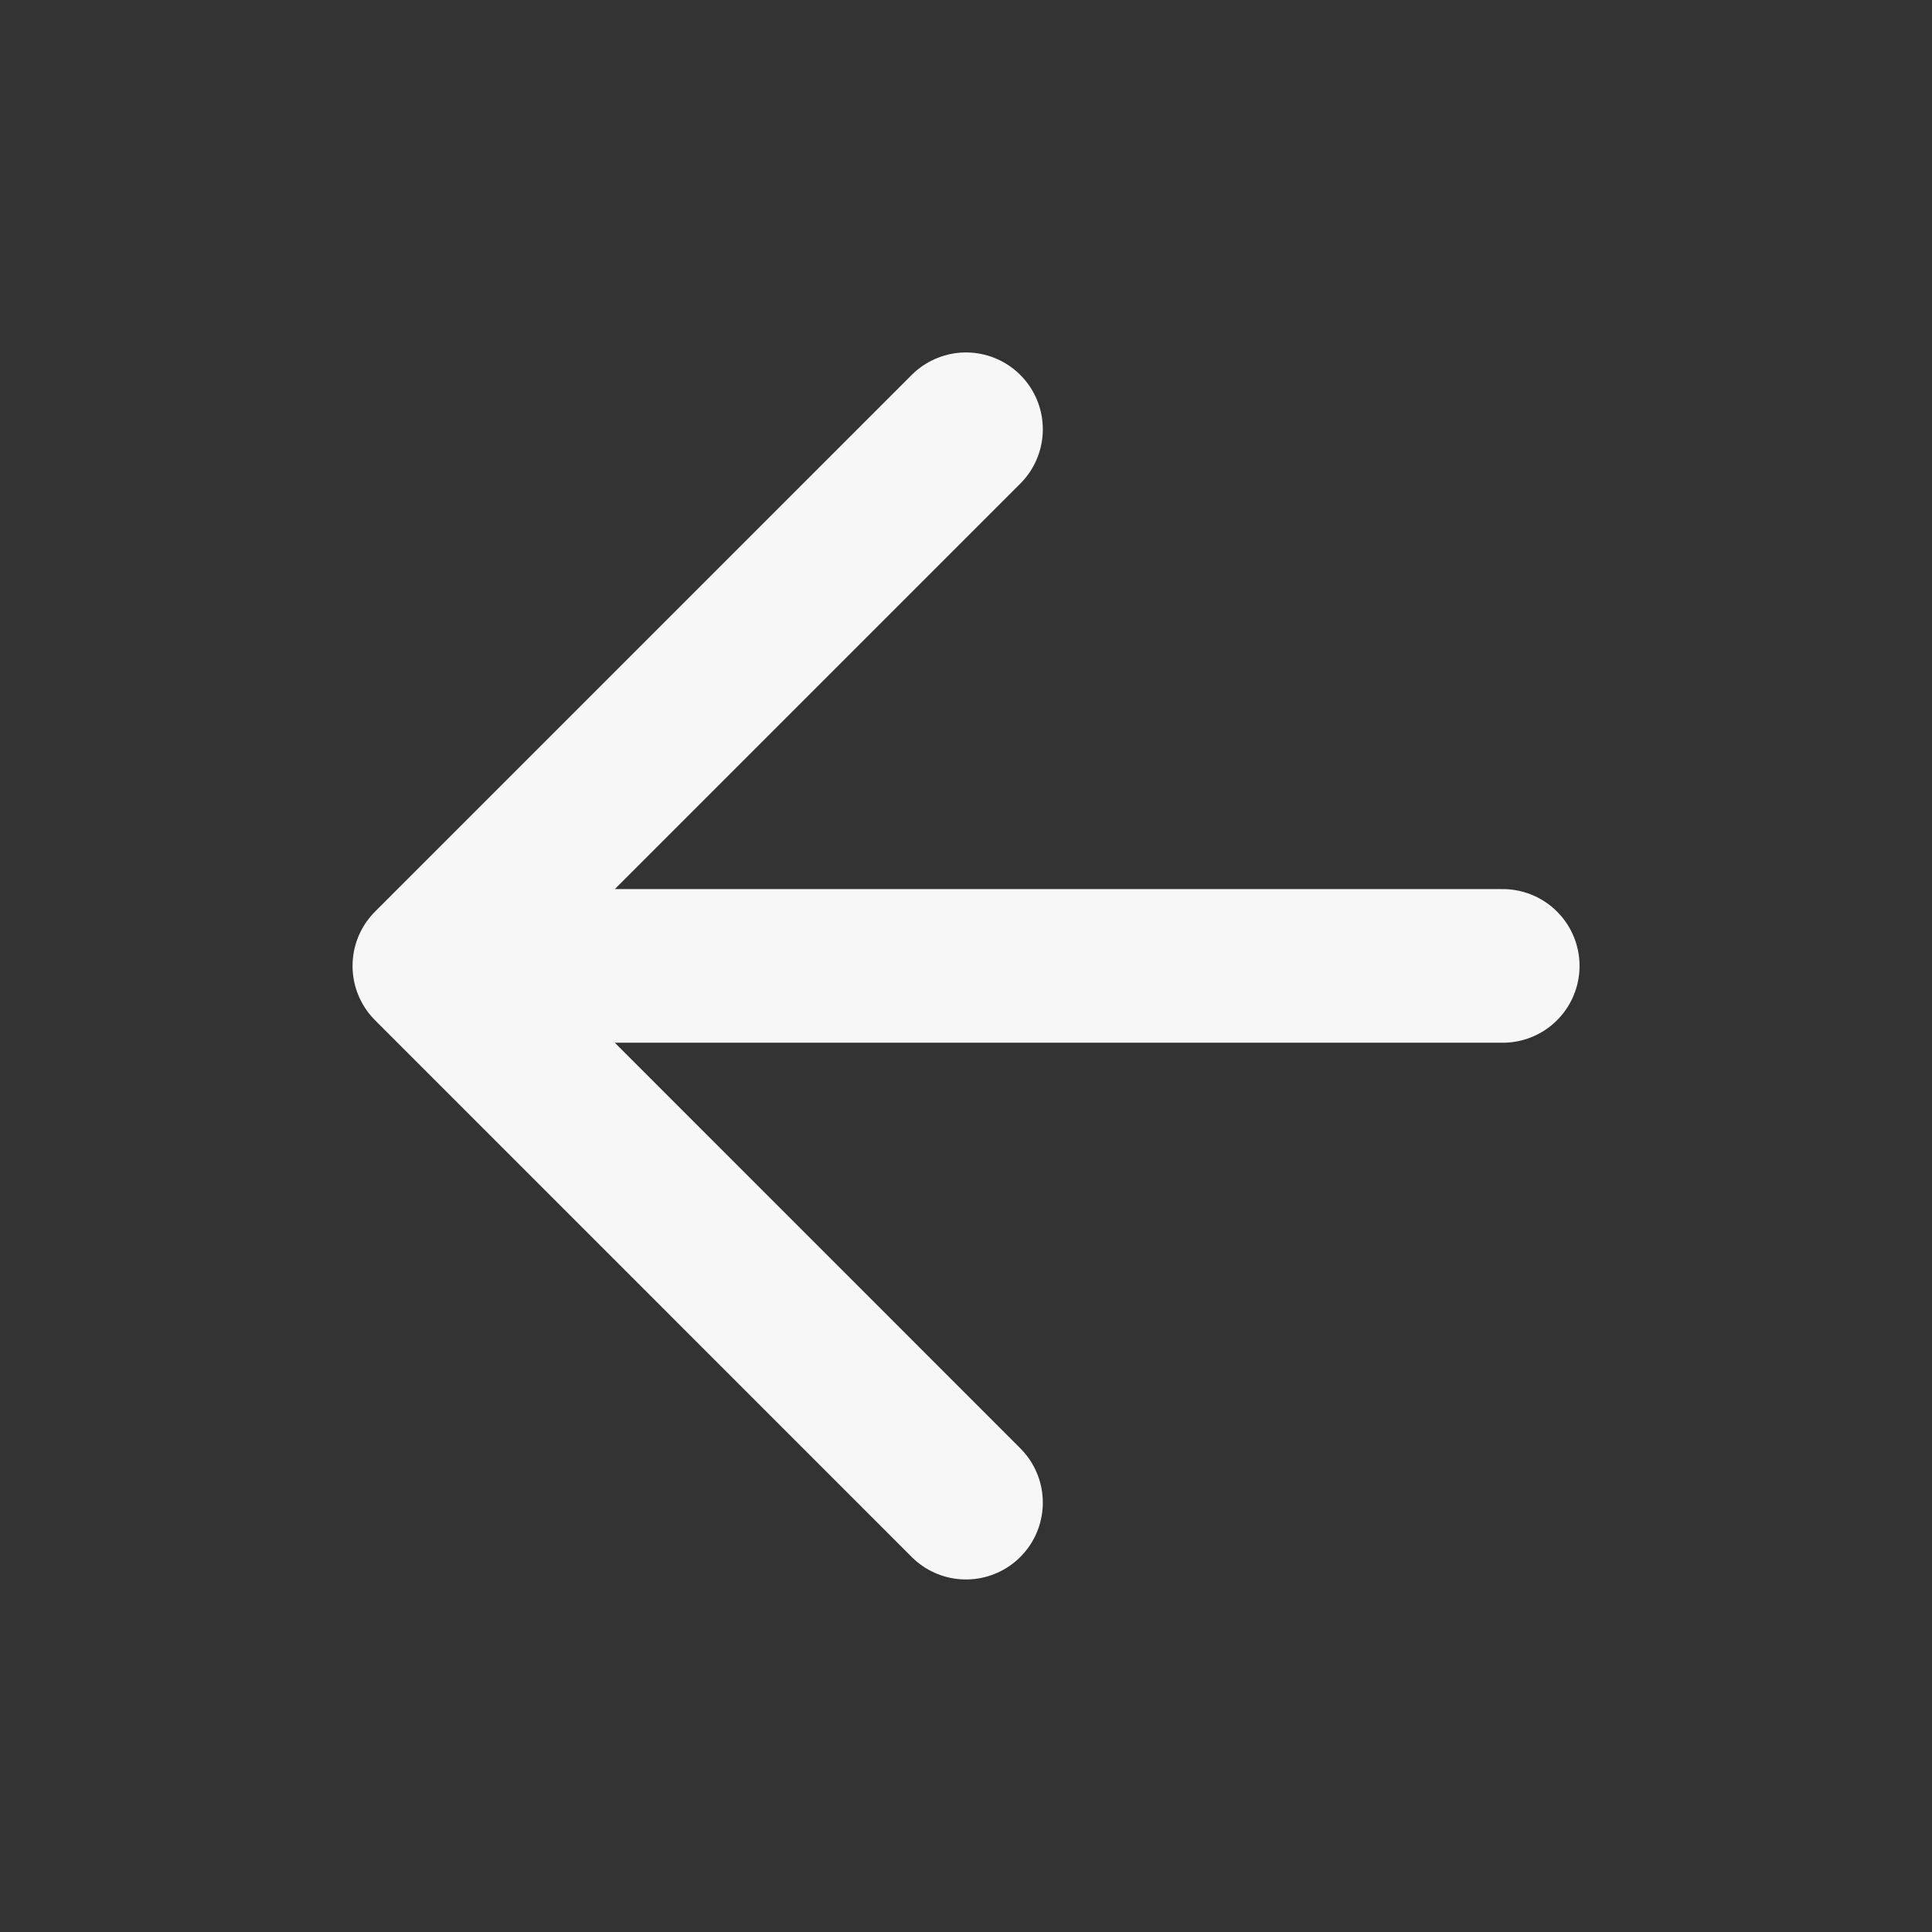<svg
            className="sm:scale-[1] scale-[0.70]"
            xmlns="http://www.w3.org/2000/svg"
            width="21"
            height="21"
            viewBox="0 0 21 21"
            fill="none"
          >
            <rect x="0" y="0" width="21" height="21" fill="#333333" stroke="none"/>
            <path
              d="M16.334 10.499H4.667M4.667 10.499L10.5 16.333M4.667 10.499L10.5 4.666"
              stroke="#F7F7F7"
              stroke-width="1.67"
              stroke-linecap="round"
              stroke-linejoin="round"
            />
          </svg>